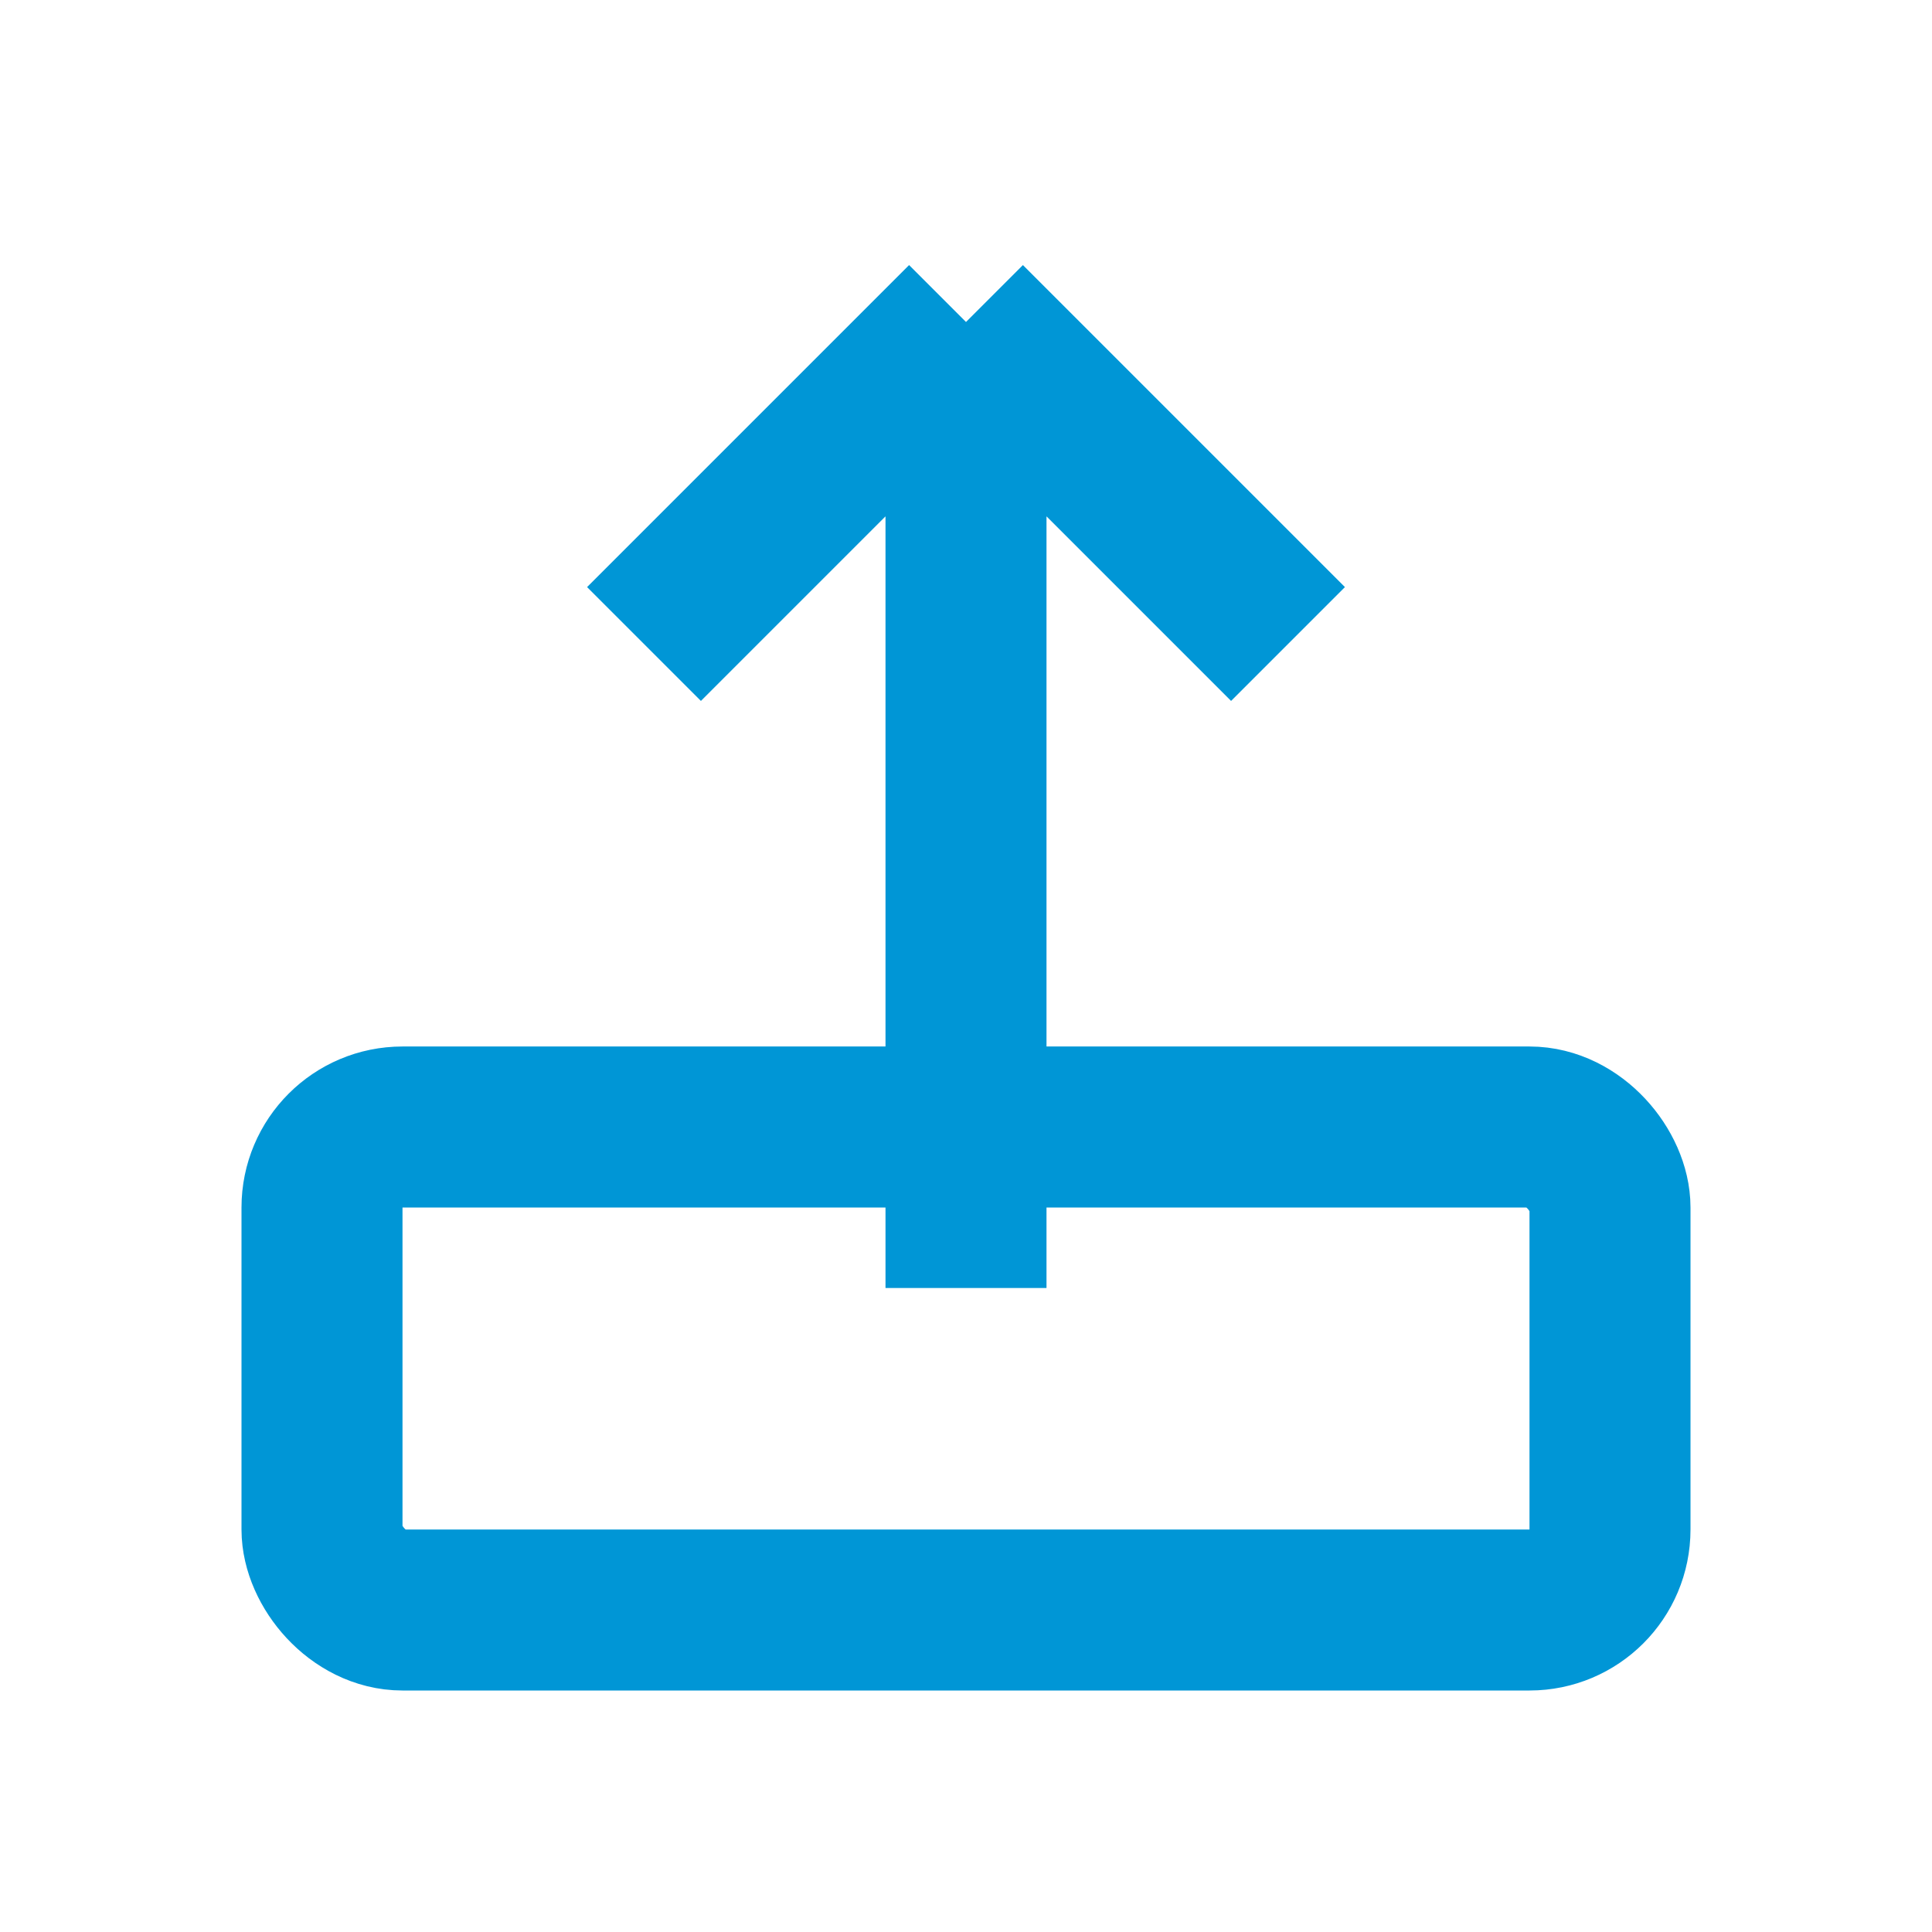 <svg xmlns="http://www.w3.org/2000/svg" fill="none" stroke="#0096D6" stroke-width="2" viewBox="0 0 24 24">
  <path d="M12 16V4m0 0l-4 4m4-4l4 4"/>
  <rect x="4" y="14" width="16" height="6" rx="1" />
</svg>